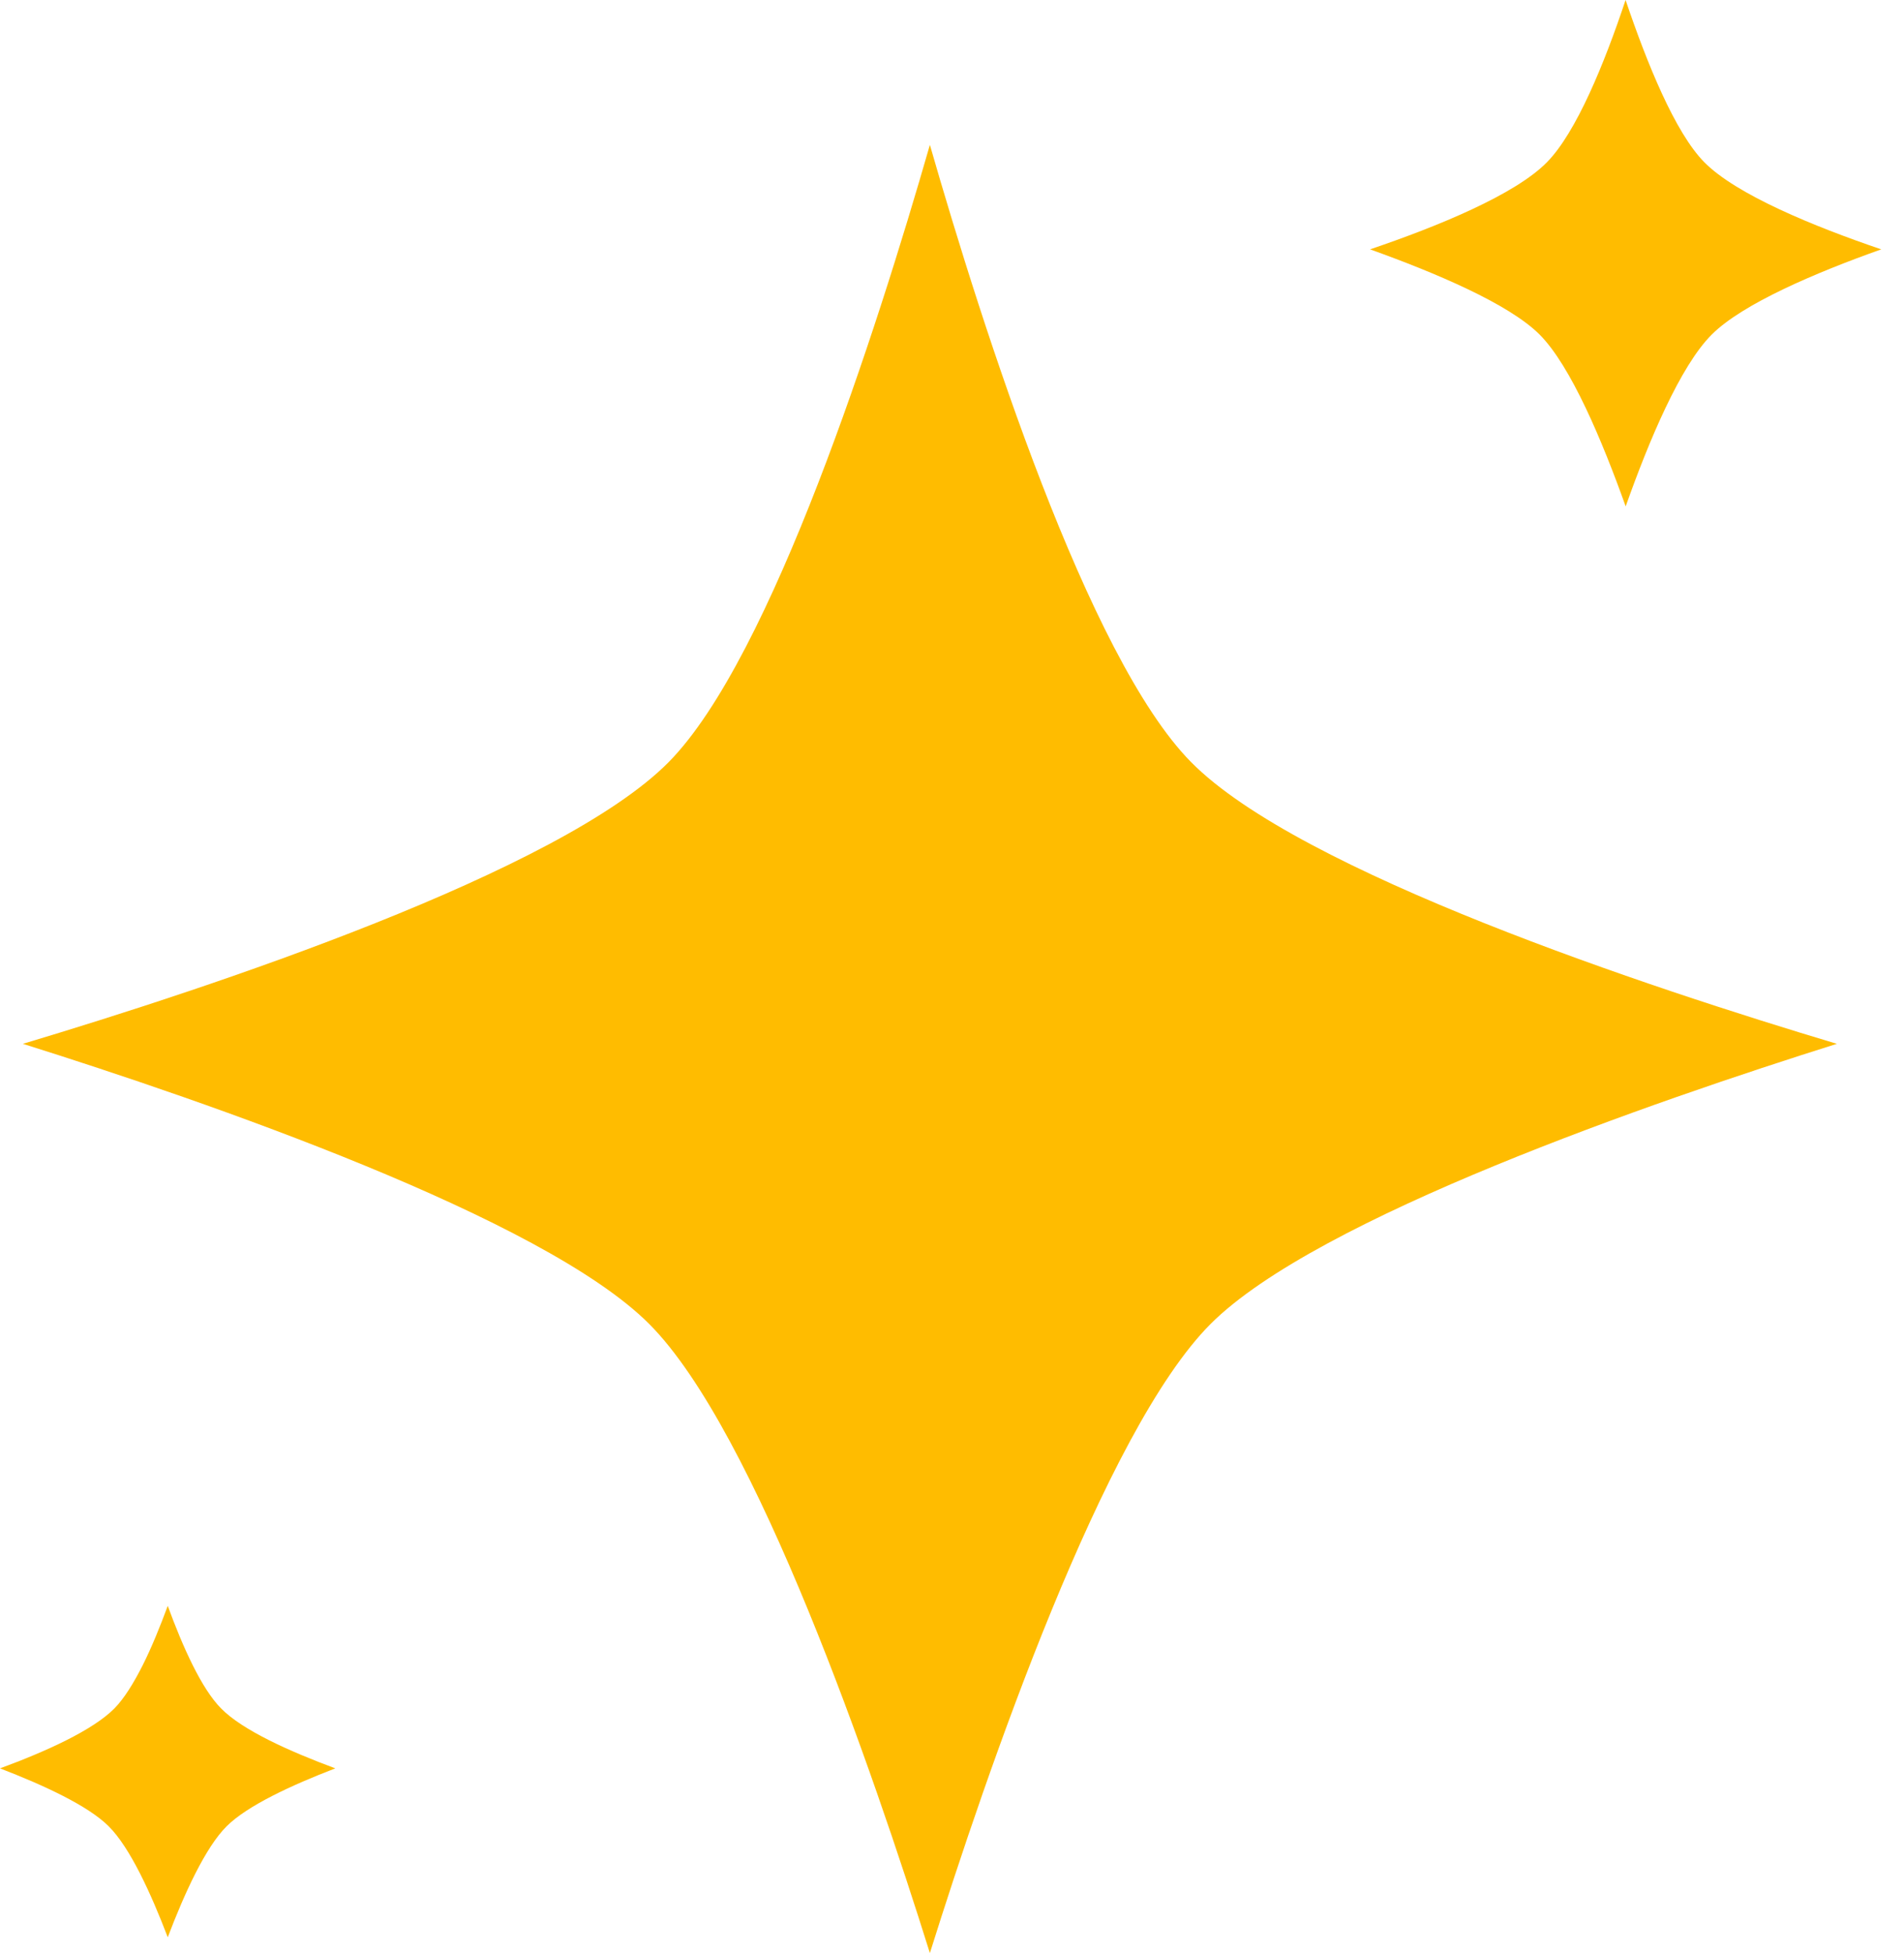 <?xml version="1.0" encoding="UTF-8"?> <svg xmlns="http://www.w3.org/2000/svg" xmlns:xlink="http://www.w3.org/1999/xlink" width="39px" height="40px" viewBox="0 0 39 40" version="1.1"><title>Fill 1</title><g id="Symbols" stroke="none" stroke-width="1" fill="none" fill-rule="evenodd"><g id="Footer" transform="translate(-722, -144)" fill="#FFBC00"><g id="Group-4" transform="translate(722, 144)"><path d="M2.228,37.405 C1.805,36.981 0.892,36.561 0,36.217 C0.936,35.873 1.9,35.438 2.344,34.989 C2.544,34.785 2.736,34.474 2.923,34.105 C3.108,33.736 3.279,33.313 3.436,32.889 C3.748,33.741 4.128,34.585 4.528,34.989 C4.968,35.438 5.932,35.869 6.868,36.217 C5.973,36.561 5.064,36.981 4.64,37.405 C4.209,37.836 3.781,38.769 3.436,39.676 C3.089,38.769 2.661,37.837 2.228,37.405 L2.228,37.405 Z M13.699,15.606 C11.476,17.858 4.3,20.23 0.469,21.378 C4.209,22.554 11.124,24.937 13.296,27.114 C15.483,29.301 17.88,36.272 19.047,40 C20.216,36.272 22.611,29.301 24.798,27.114 C26.974,24.937 33.885,22.555 37.625,21.378 C33.789,20.23 26.613,17.858 24.395,15.606 C22.287,13.471 20.136,6.751 19.047,2.967 C17.959,6.751 15.808,13.467 13.699,15.606 Z M34.91,3.323 C34.31,2.715 33.735,1.295 33.297,0 C32.866,1.295 32.286,2.715 31.686,3.323 C31.035,3.987 29.451,4.636 28.063,5.107 C29.394,5.584 30.904,6.22 31.535,6.851 C32.175,7.492 32.819,9.027 33.299,10.371 C33.775,9.027 34.419,7.492 35.063,6.851 C35.694,6.22 37.203,5.579 38.534,5.107 C37.15,4.636 35.566,3.987 34.91,3.323 L34.91,3.323 Z" id="Fill-1"></path></g></g></g></svg> 